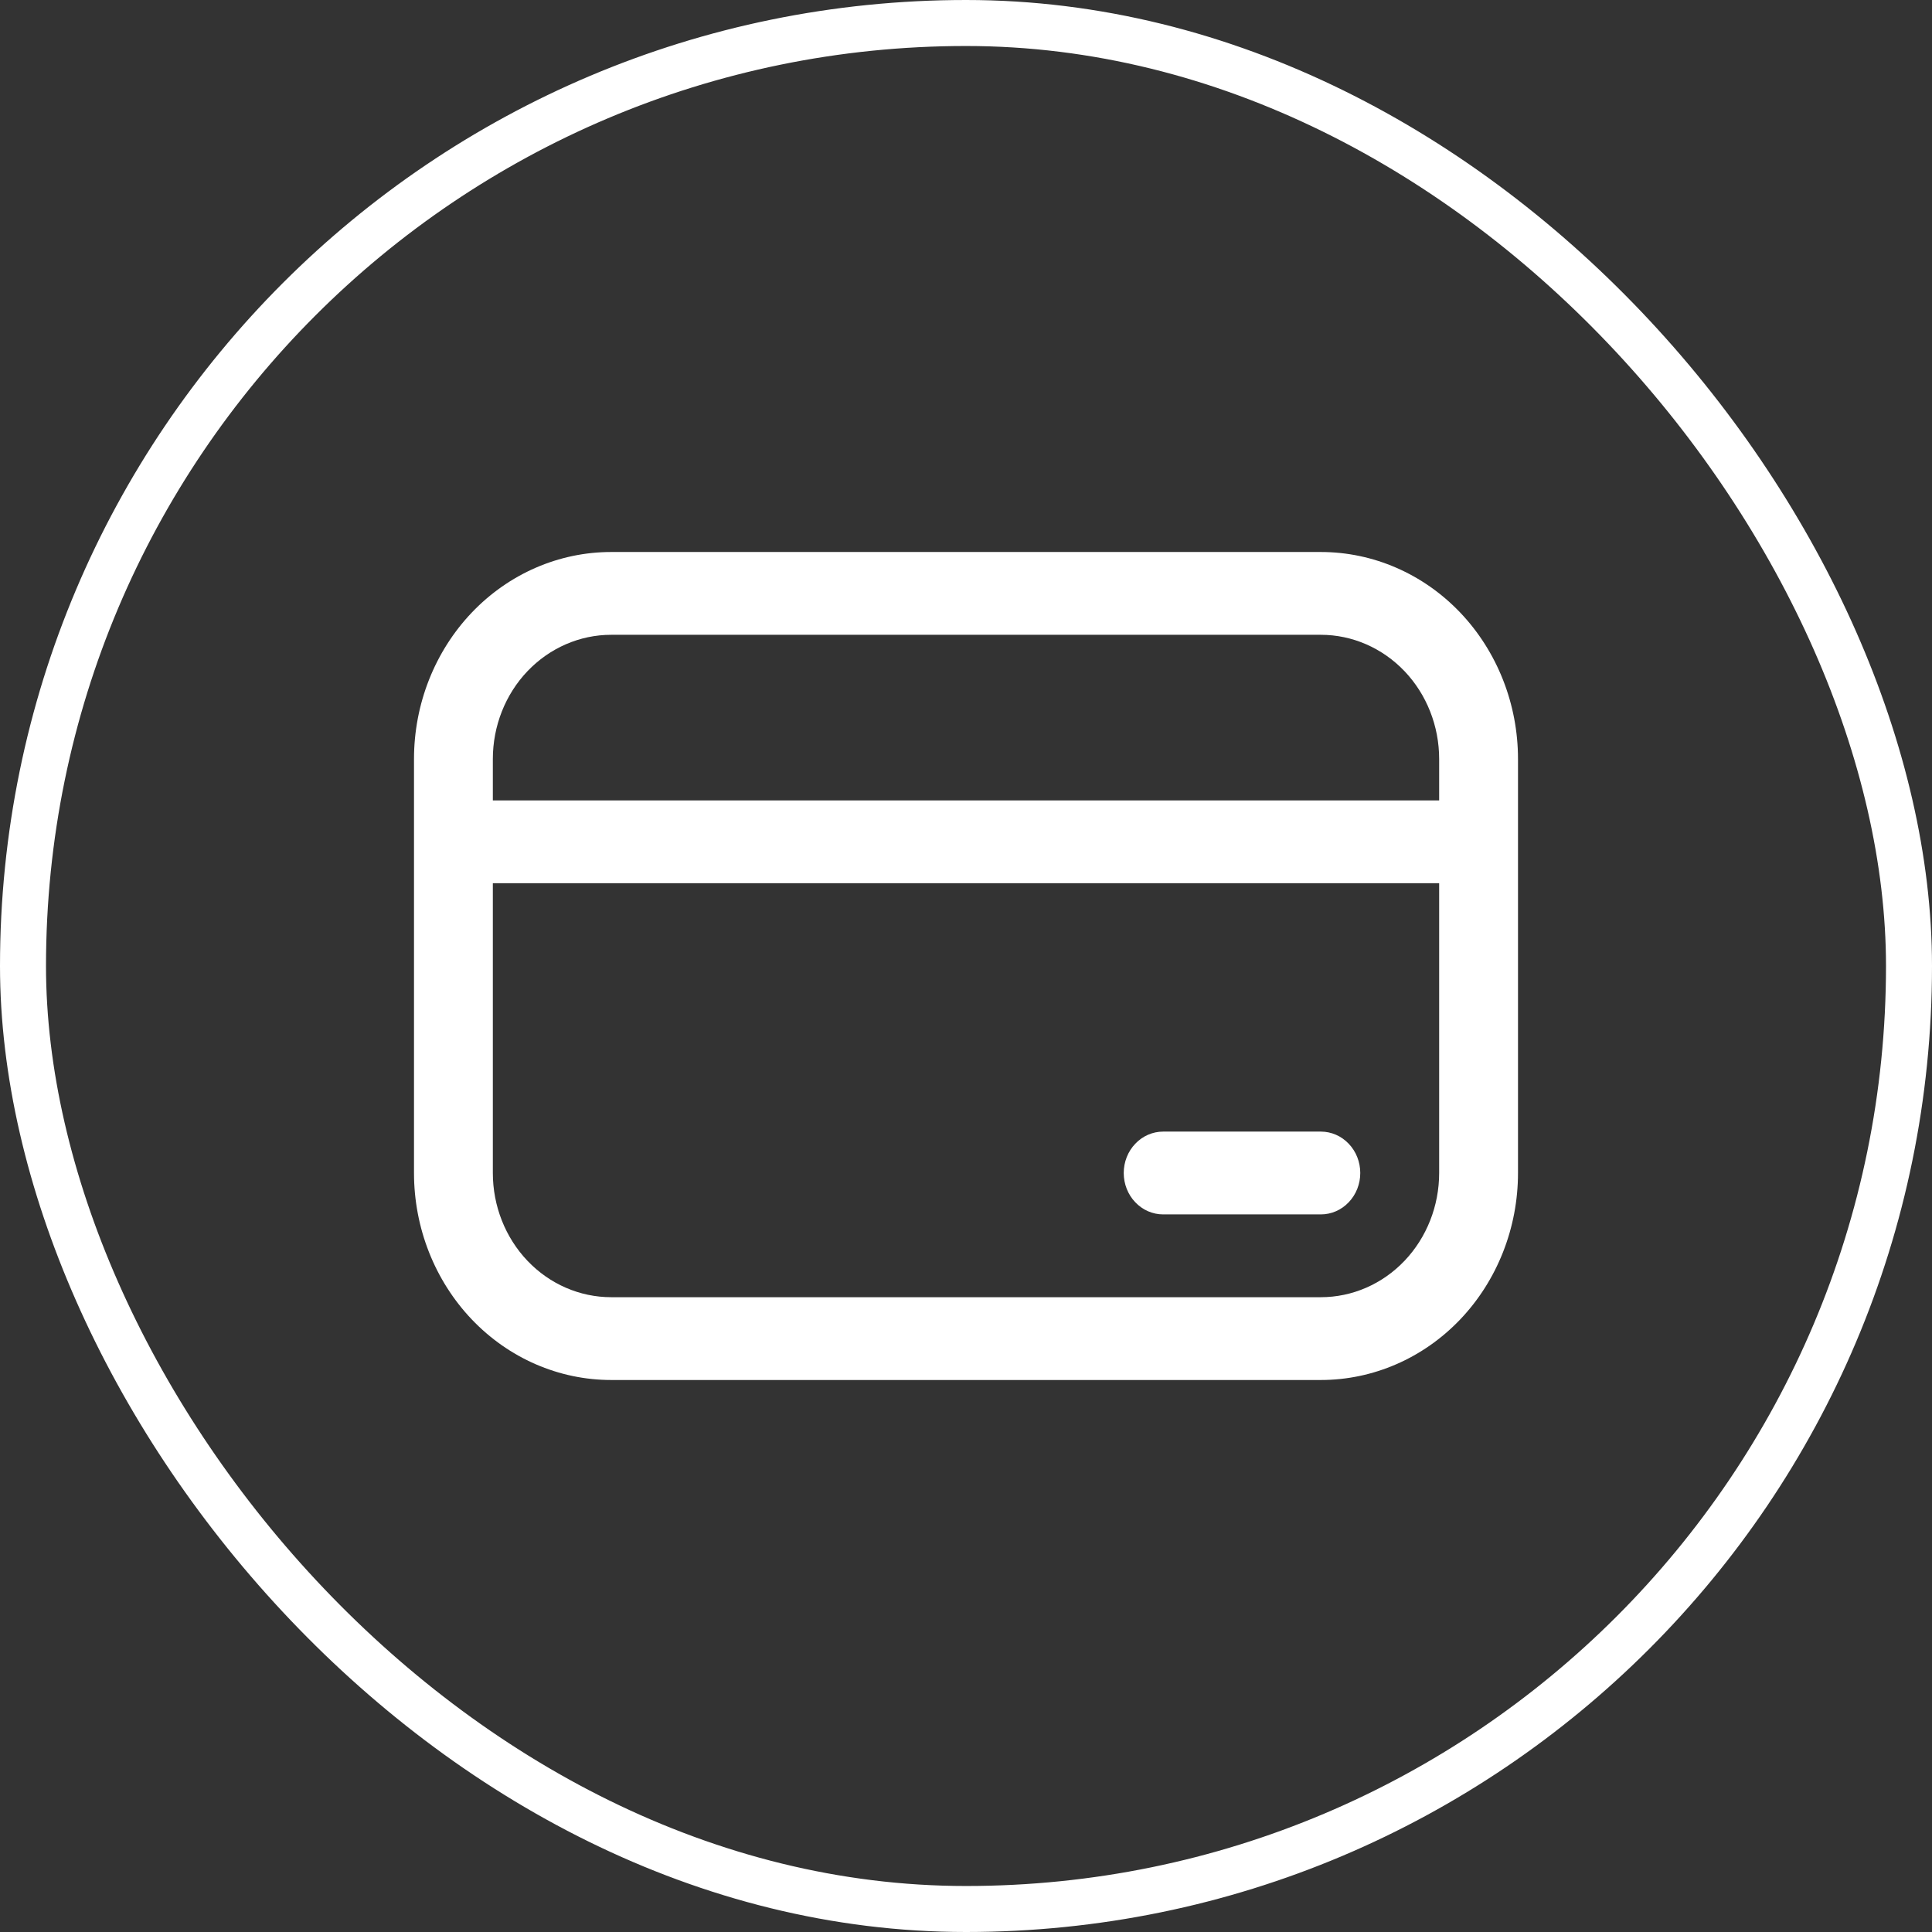 <?xml version="1.0" encoding="UTF-8"?> <svg xmlns="http://www.w3.org/2000/svg" width="42" height="42" viewBox="0 0 42 42" fill="none"><rect x="0" y="0" width="42" height="42" fill="#333333" stroke="none"/> <path d="M25.286 24.6C25.058 24.6 24.84 24.695 24.68 24.864C24.519 25.032 24.429 25.261 24.429 25.5C24.429 25.739 24.519 25.968 24.68 26.136C24.84 26.305 25.058 26.4 25.286 26.4H28.714C28.942 26.4 29.16 26.305 29.32 26.136C29.481 25.968 29.571 25.739 29.571 25.5C29.571 25.261 29.481 25.032 29.32 24.864C29.16 24.695 28.942 24.6 28.714 24.6H25.286ZM9 16.5C9 15.306 9.452 14.162 10.255 13.318C11.059 12.474 12.149 12 13.286 12H28.714C29.851 12 30.941 12.474 31.745 13.318C32.548 14.162 33 15.306 33 16.5V25.5C33 26.694 32.548 27.838 31.745 28.682C30.941 29.526 29.851 30 28.714 30H13.286C12.149 30 11.059 29.526 10.255 28.682C9.452 27.838 9 26.694 9 25.5V16.5ZM31.286 17.4V16.5C31.286 15.784 31.015 15.097 30.533 14.591C30.05 14.085 29.396 13.8 28.714 13.8H13.286C12.604 13.8 11.95 14.085 11.467 14.591C10.985 15.097 10.714 15.784 10.714 16.5V17.4H31.286ZM10.714 19.2V25.5C10.714 26.216 10.985 26.903 11.467 27.409C11.95 27.916 12.604 28.2 13.286 28.2H28.714C29.396 28.2 30.05 27.916 30.533 27.409C31.015 26.903 31.286 26.216 31.286 25.5V19.2H10.714Z" fill="white"></path> <rect x="0.5" y="0.5" width="41" height="41" rx="20.5" stroke="white"></rect> </svg> 